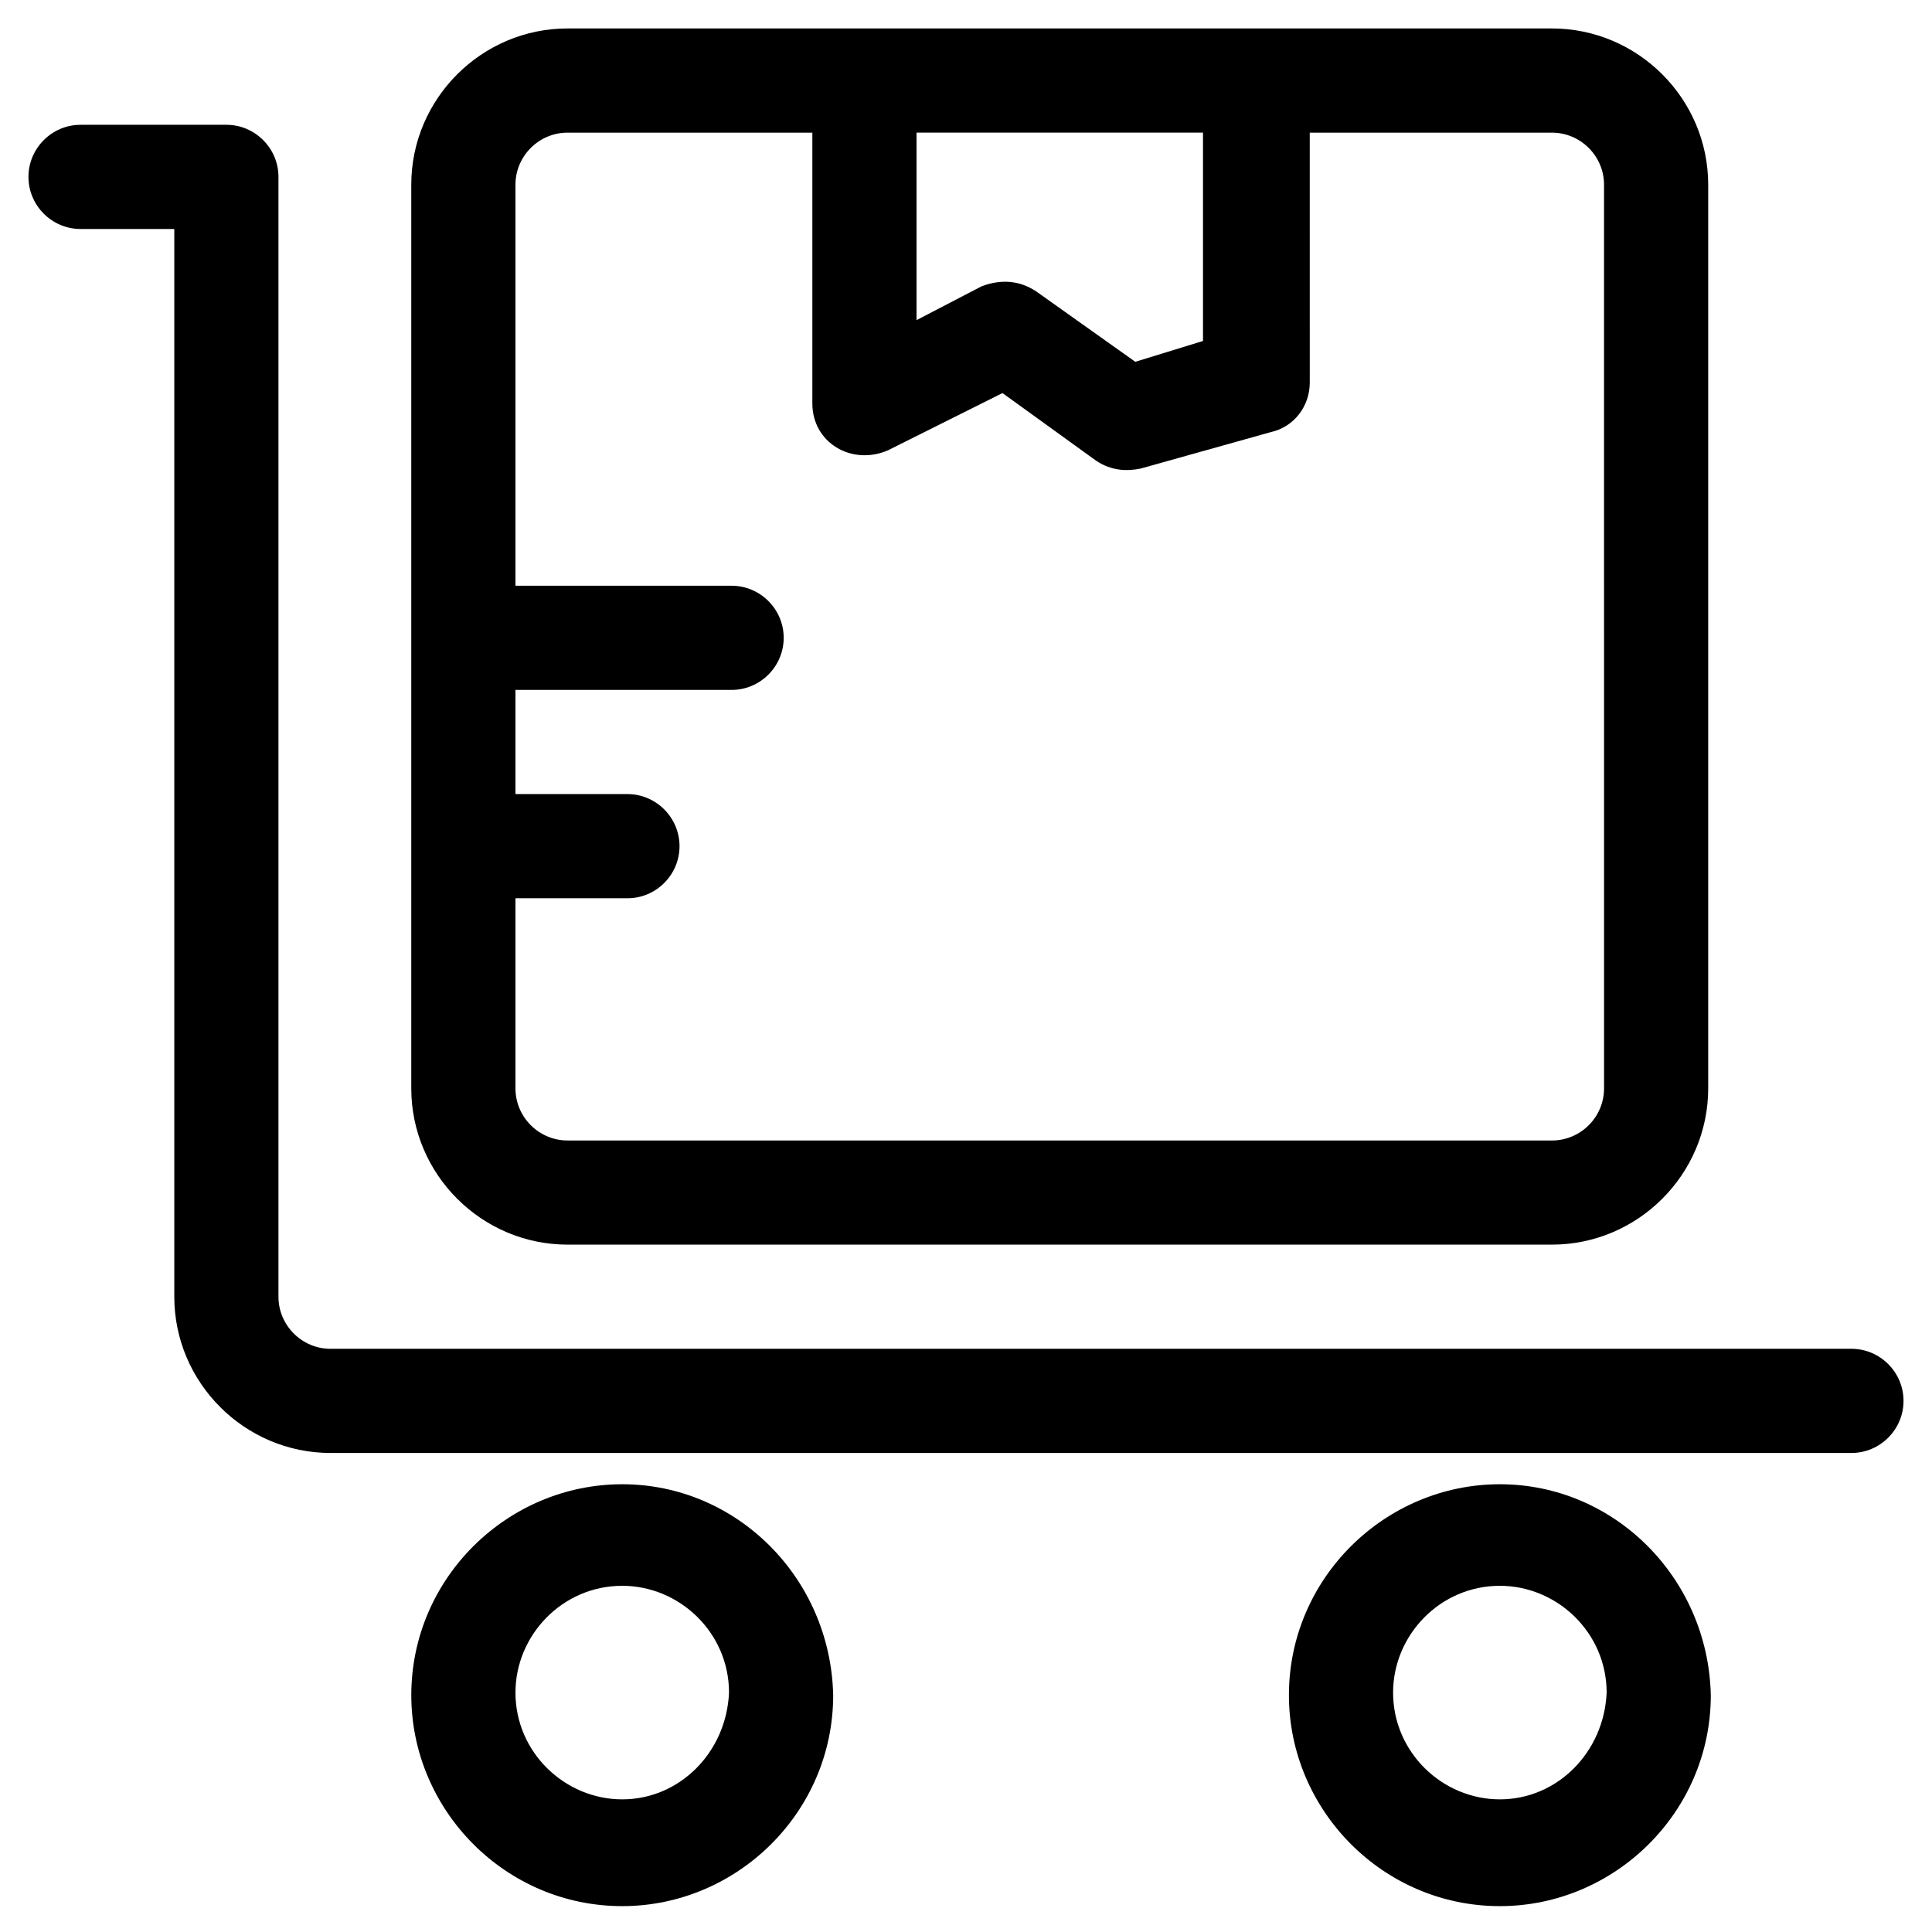 <?xml version="1.0" encoding="UTF-8"?>
<!-- Uploaded to: ICON Repo, www.svgrepo.com, Generator: ICON Repo Mixer Tools -->
<svg fill="#000000" width="800px" height="800px" version="1.1" viewBox="144 144 512 512" xmlns="http://www.w3.org/2000/svg">
 <g>
  <path d="m634.65 501.45h-403.05c-7.59 0-13.805-6.211-13.805-13.805v-296.77c0-7.59-6.211-13.805-13.805-13.805l-38.645 0.004c-7.59 0-13.805 6.211-13.805 13.805 0 7.59 6.211 13.805 13.805 13.805h24.844v282.96c0 22.773 18.633 41.41 41.41 41.41h403.05c7.59 0 13.805-6.211 13.805-13.805s-6.211-13.805-13.805-13.805z"/>
  <path d="m308.9 537.34c-30.367 0-55.902 24.844-55.902 55.902 0 30.367 24.844 55.902 55.902 55.902 30.367 0 55.902-24.844 55.902-55.902-0.691-31.059-25.535-55.902-55.902-55.902zm0 83.508c-15.184 0-28.297-12.422-28.297-28.297 0-15.184 12.422-28.297 28.297-28.297 15.184 0 28.297 12.422 28.297 28.297-0.691 15.871-13.113 28.297-28.297 28.297z"/>
  <path d="m541.48 537.34c-30.367 0-55.902 24.844-55.902 55.902 0 30.367 24.844 55.902 55.902 55.902 30.367 0 55.902-24.844 55.902-55.902-0.691-31.059-25.535-55.902-55.902-55.902zm0 83.508c-15.184 0-28.297-12.422-28.297-28.297 0-15.184 12.422-28.297 28.297-28.297 15.184 0 28.297 12.422 28.297 28.297-0.691 15.871-13.113 28.297-28.297 28.297z"/>
  <path d="m555.28 151.54h-260.88c-22.773 0-41.41 18.633-41.41 41.41v239.48c0 22.773 18.633 41.41 41.41 41.41h260.88c22.773 0 41.41-18.633 41.41-41.41v-239.48c0-22.773-18.633-41.41-41.41-41.41zm-168.39 27.609h75.918v55.211l-17.945 5.519-26.227-18.633c-4.141-2.762-8.973-3.449-14.492-1.379l-17.254 8.973zm182.2 253.29c0 7.59-6.211 13.805-13.805 13.805l-260.88-0.004c-7.59 0-13.805-6.211-13.805-13.805v-50.383h29.676c7.59 0 13.805-6.211 13.805-13.805 0-7.59-6.211-13.805-13.805-13.805h-29.676v-27.605h57.281c7.59 0 13.805-6.211 13.805-13.805 0-7.59-6.211-13.805-13.805-13.805h-57.281v-106.27c0-7.59 6.211-13.805 13.805-13.805h64.875v71.777c0 10.352 10.352 16.562 20.016 12.422l30.367-15.184 24.844 17.945c4.141 2.762 8.281 2.762 11.734 2.07l34.508-9.66c6.211-1.379 10.352-6.902 10.352-13.113l-0.004-66.254h64.184c7.59 0 13.805 6.211 13.805 13.805z"/>
 </g>
</svg>